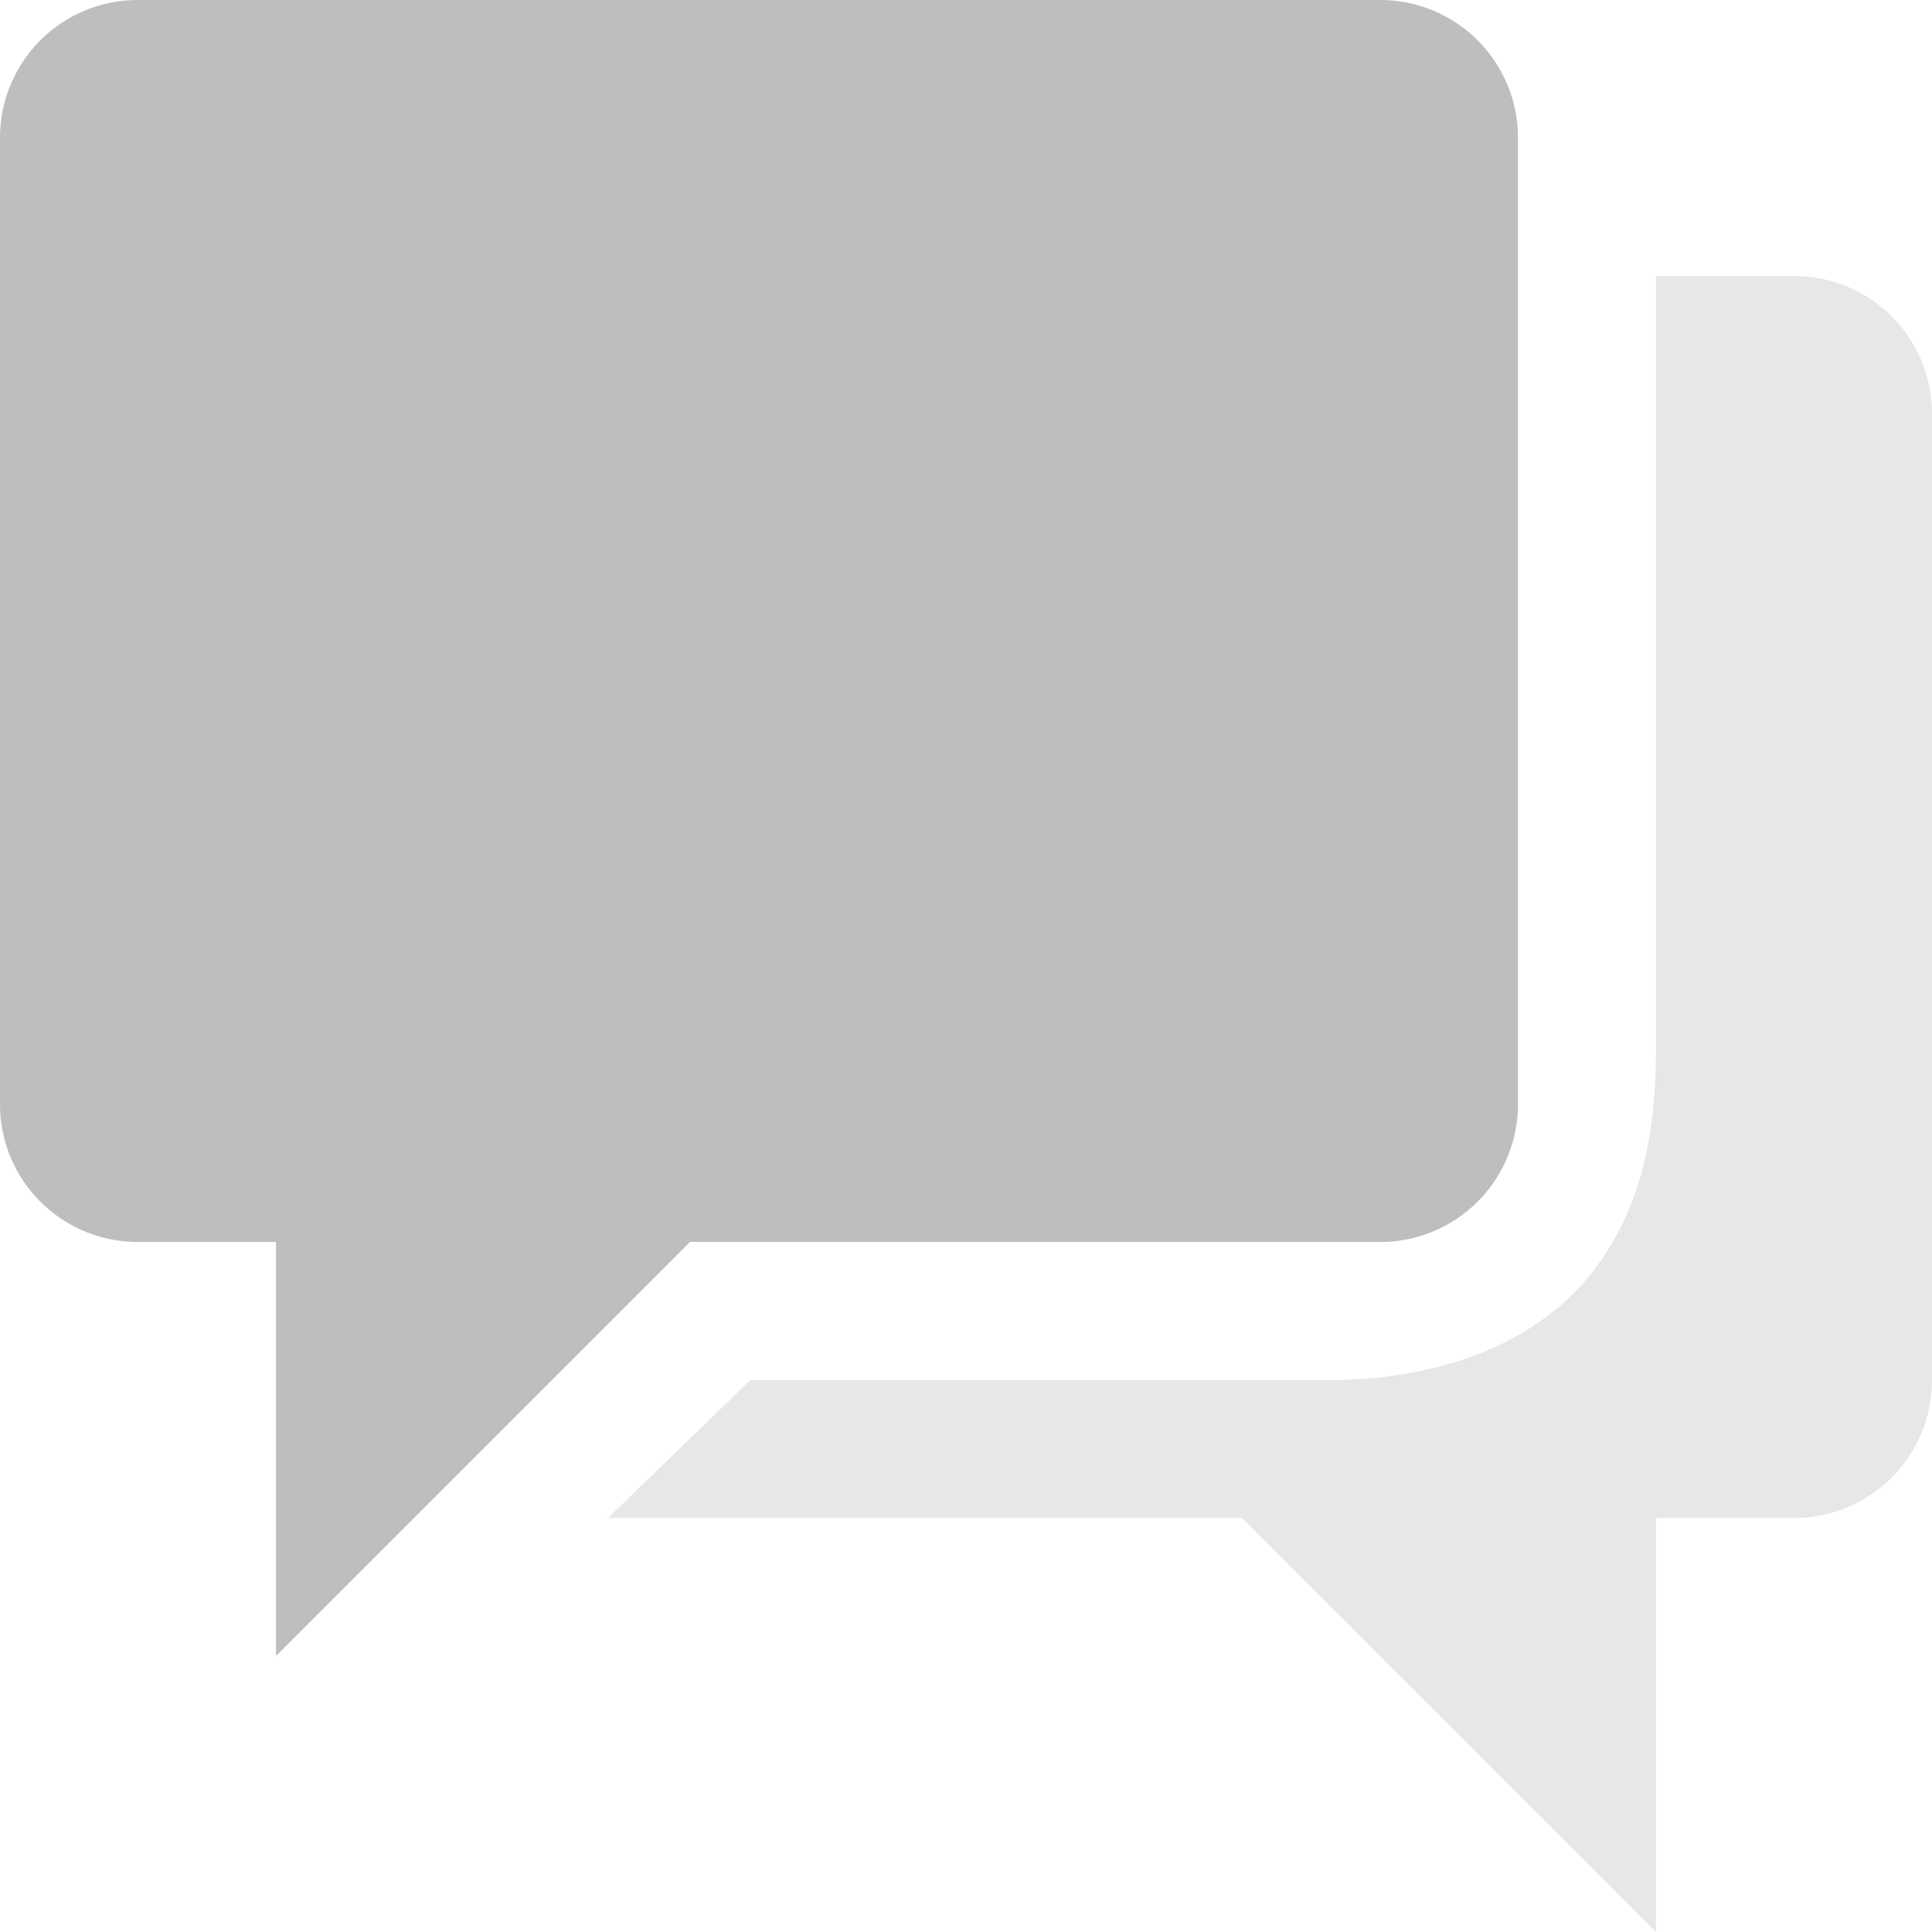 <svg xmlns="http://www.w3.org/2000/svg" width="140" height="140" viewBox="0 0 37.042 37.042">
    <g color="#000" fill="#bebebe">
        <path d="M31.75 5.292v14.717c0 1.364-.138 2.933-1.158 4.3-1.019 1.366-2.896 2.218-5.457 2.15H14.387l-2.729 2.645h12.154l7.938 7.938v-7.938h2.646a2.64 2.64 0 0 0 2.646-2.646V7.938a2.64 2.64 0 0 0-2.646-2.646z" style="marker:none" overflow="visible" fill-opacity=".365"/>
        <path d="M2.646 0A2.64 2.64 0 0 0 0 2.646v18.52a2.64 2.64 0 0 0 2.646 2.646h2.646v7.938l7.937-7.938h13.23a2.64 2.64 0 0 0 2.645-2.645V2.646A2.64 2.64 0 0 0 26.458 0z" style="marker:none" overflow="visible"/>
    </g>
</svg>
